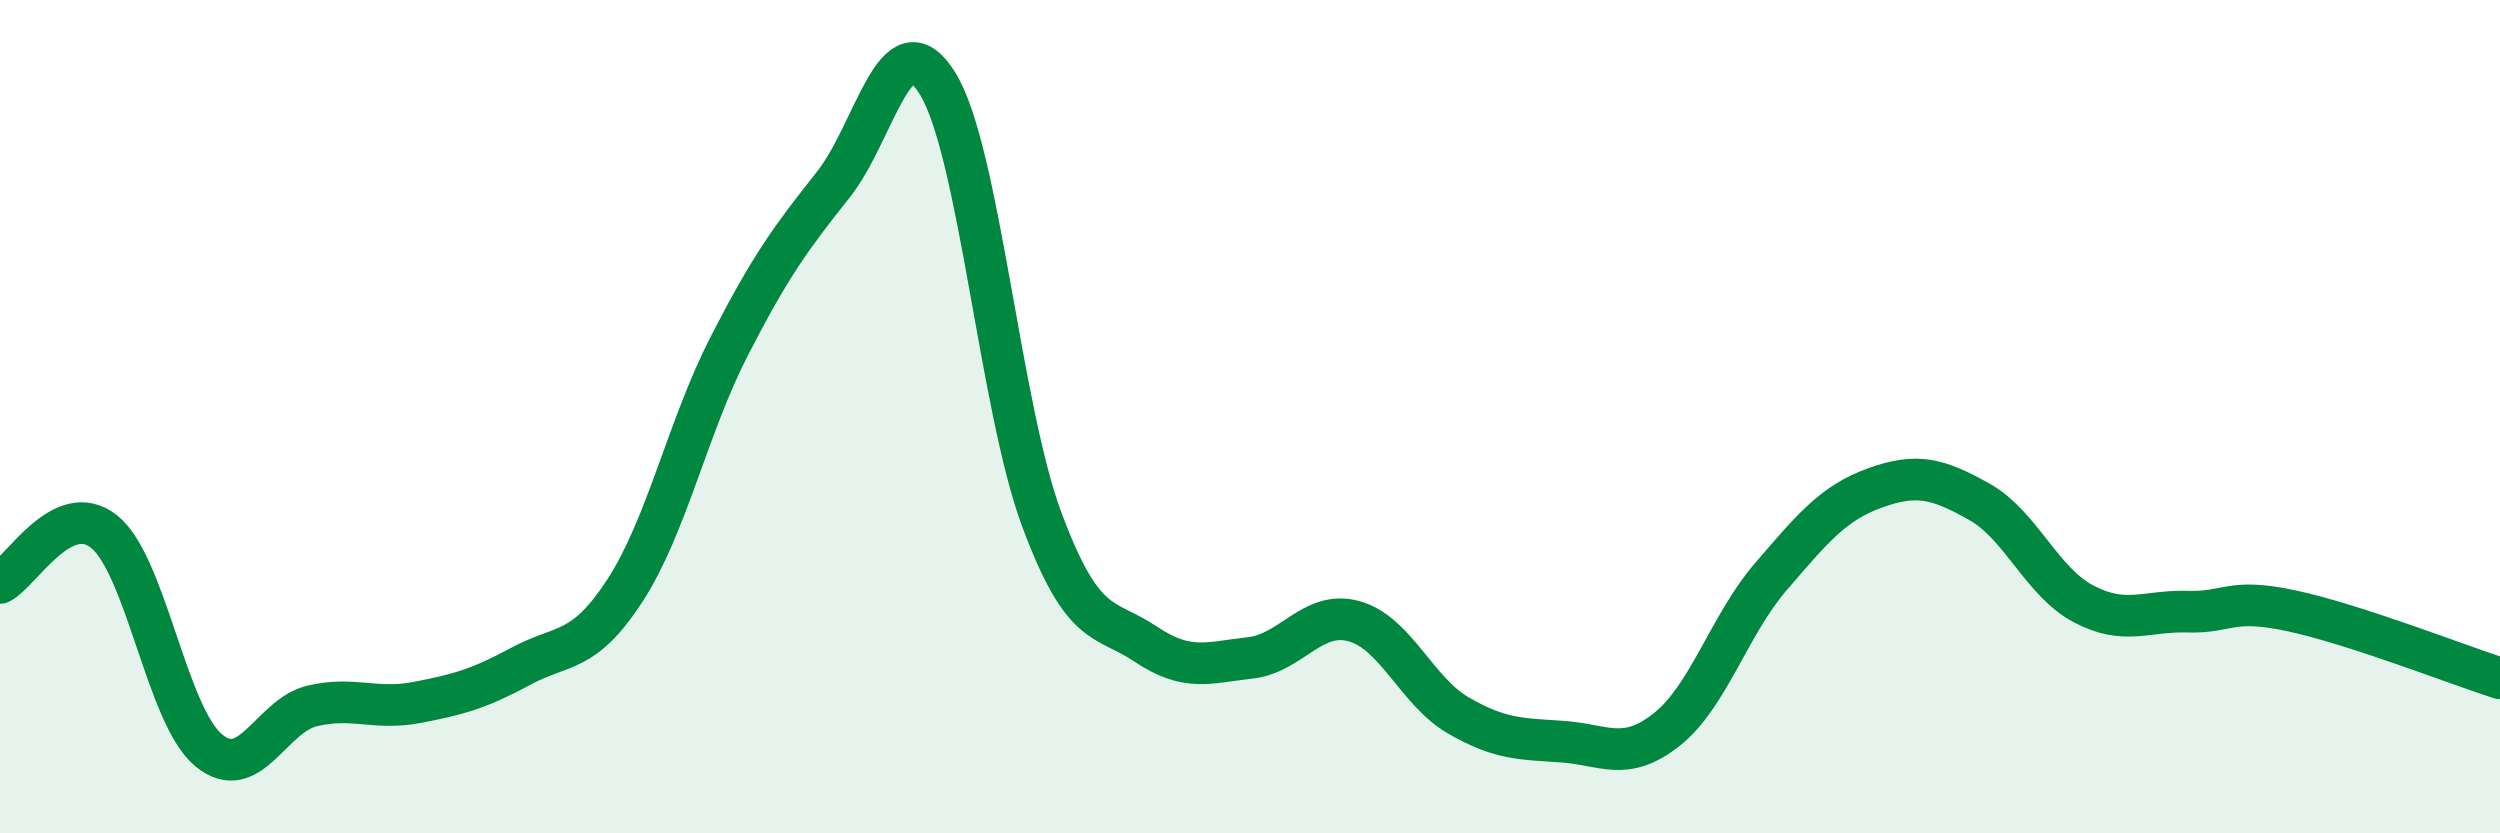 
    <svg width="60" height="20" viewBox="0 0 60 20" xmlns="http://www.w3.org/2000/svg">
      <path
        d="M 0,13.99 C 0.5,13.74 1.5,11.96 2.5,12.76 C 3.5,13.56 4,17.16 5,18 C 6,18.84 6.5,17.17 7.5,16.94 C 8.5,16.71 9,17.05 10,16.86 C 11,16.67 11.5,16.53 12.5,15.99 C 13.5,15.45 14,15.71 15,14.17 C 16,12.63 16.5,10.26 17.5,8.31 C 18.5,6.36 19,5.69 20,4.43 C 21,3.17 21.5,0.39 22.5,2 C 23.5,3.61 24,9.77 25,12.46 C 26,15.15 26.5,14.79 27.5,15.46 C 28.5,16.13 29,15.9 30,15.79 C 31,15.68 31.5,14.63 32.5,14.91 C 33.5,15.19 34,16.59 35,17.17 C 36,17.75 36.5,17.73 37.5,17.8 C 38.5,17.87 39,18.3 40,17.51 C 41,16.72 41.5,15 42.5,13.84 C 43.5,12.68 44,12.07 45,11.71 C 46,11.35 46.5,11.48 47.5,12.04 C 48.5,12.6 49,13.96 50,14.49 C 51,15.02 51.5,14.65 52.5,14.68 C 53.5,14.71 53.5,14.34 55,14.66 C 56.5,14.98 59,15.96 60,16.28L60 20L0 20Z"
        fill="#008740"
        opacity="0.1"
        stroke-linecap="round"
        stroke-linejoin="round"
      />
      <path
        d="M 0,13.99 C 0.5,13.74 1.5,11.96 2.5,12.76 C 3.5,13.56 4,17.16 5,18 C 6,18.84 6.5,17.17 7.5,16.94 C 8.5,16.71 9,17.05 10,16.86 C 11,16.67 11.5,16.53 12.5,15.99 C 13.5,15.45 14,15.71 15,14.17 C 16,12.63 16.5,10.26 17.5,8.31 C 18.5,6.36 19,5.69 20,4.43 C 21,3.17 21.5,0.39 22.5,2 C 23.5,3.61 24,9.77 25,12.46 C 26,15.15 26.5,14.79 27.5,15.46 C 28.5,16.13 29,15.9 30,15.79 C 31,15.68 31.5,14.63 32.5,14.91 C 33.5,15.19 34,16.59 35,17.17 C 36,17.75 36.5,17.73 37.5,17.8 C 38.5,17.87 39,18.3 40,17.51 C 41,16.72 41.5,15 42.5,13.84 C 43.5,12.68 44,12.07 45,11.71 C 46,11.35 46.5,11.48 47.5,12.04 C 48.5,12.6 49,13.96 50,14.49 C 51,15.02 51.5,14.65 52.5,14.68 C 53.5,14.71 53.5,14.34 55,14.66 C 56.5,14.98 59,15.96 60,16.28"
        stroke="#008740"
        stroke-width="1"
        fill="none"
        stroke-linecap="round"
        stroke-linejoin="round"
      />
    </svg>
  